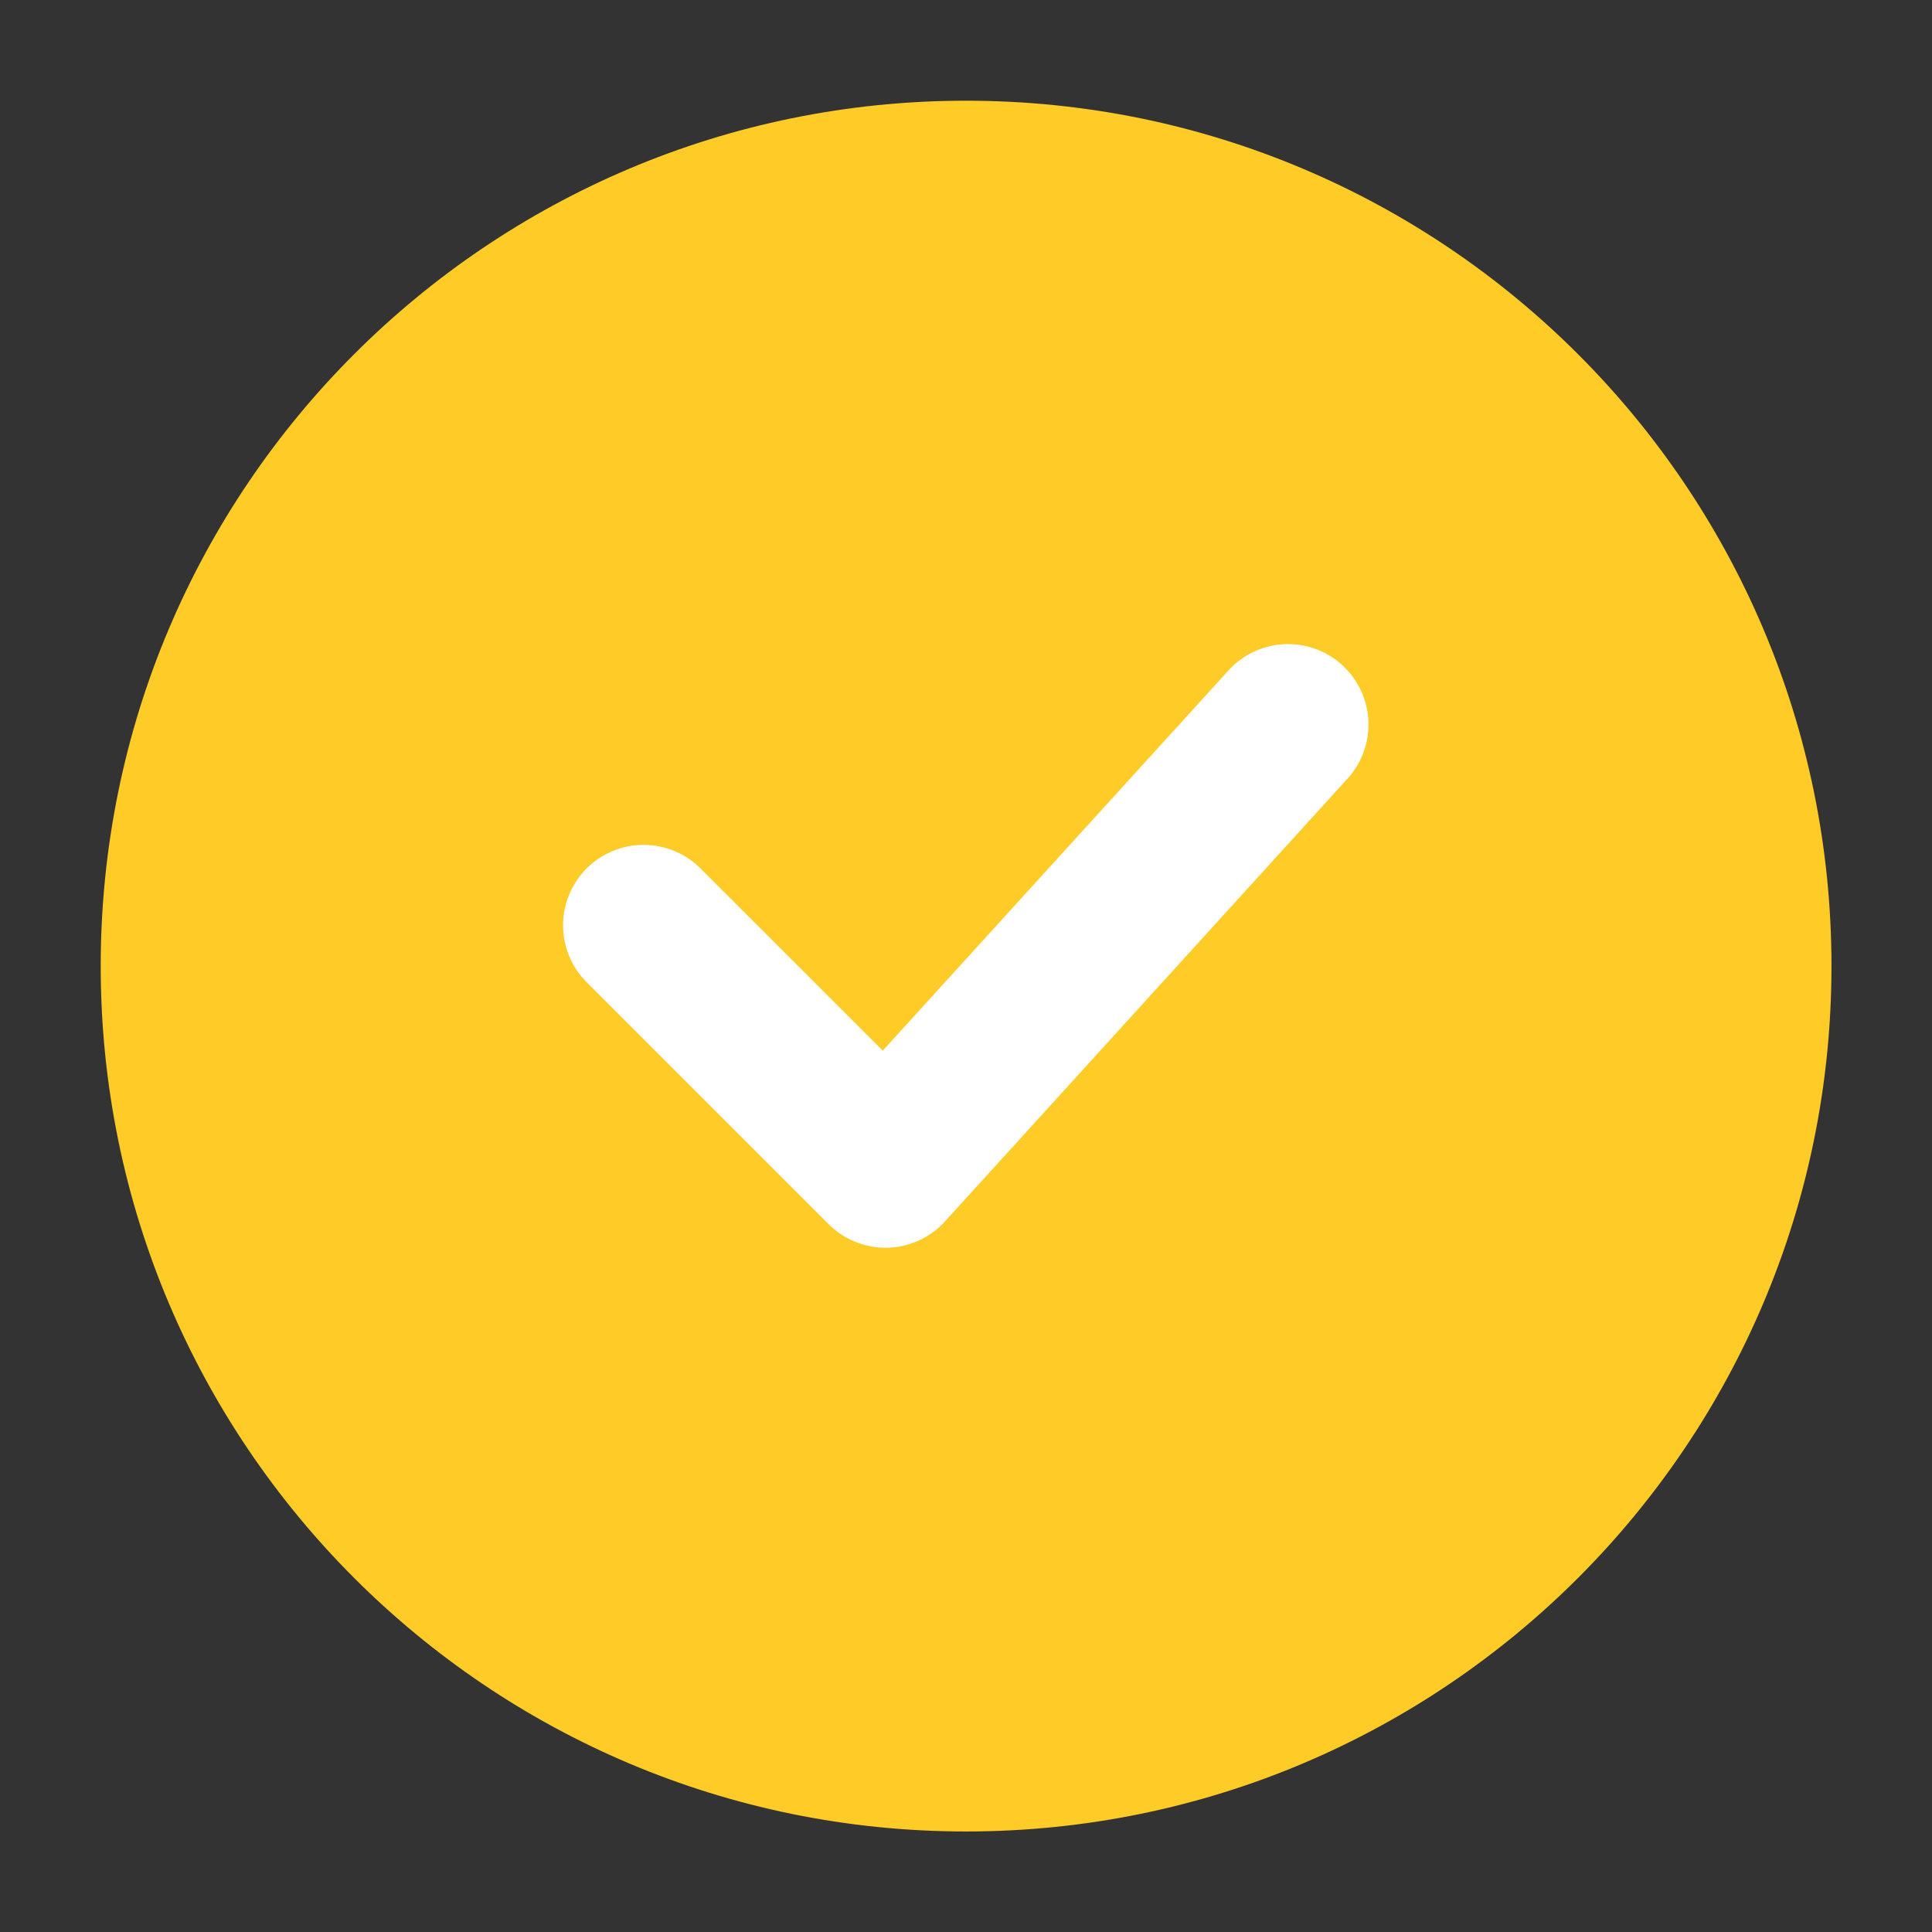 <svg width="32" height="32" viewBox="0 0 32 32" fill="none" xmlns="http://www.w3.org/2000/svg">
<rect x="0" y="0" width="32" height="32" fill="#333333" stroke="none"/>
<path d="M16.001 30.335C23.917 30.335 30.335 23.917 30.335 16.001C30.335 8.085 23.917 1.668 16.001 1.668C8.085 1.668 1.668 8.085 1.668 16.001C1.668 23.917 8.085 30.335 16.001 30.335Z" fill="#FFCB27"/>
<path d="M14.667 20.667C14.313 20.666 13.974 20.525 13.724 20.276L9.724 16.276C9.599 16.153 9.499 16.006 9.431 15.844C9.362 15.681 9.327 15.507 9.326 15.331C9.325 15.155 9.36 14.981 9.427 14.818C9.494 14.656 9.592 14.508 9.717 14.383C9.841 14.259 9.989 14.161 10.152 14.094C10.314 14.027 10.489 13.992 10.665 13.993C10.841 13.994 11.015 14.029 11.177 14.098C11.339 14.166 11.486 14.265 11.609 14.391L14.621 17.402L20.348 11.104C20.465 10.974 20.608 10.869 20.766 10.795C20.924 10.72 21.096 10.678 21.27 10.669C21.445 10.661 21.62 10.688 21.785 10.747C21.949 10.806 22.101 10.897 22.23 11.015C22.36 11.133 22.465 11.275 22.539 11.433C22.614 11.591 22.656 11.763 22.665 11.938C22.673 12.113 22.646 12.287 22.587 12.452C22.528 12.617 22.437 12.768 22.319 12.897L15.652 20.23C15.531 20.364 15.384 20.471 15.22 20.546C15.056 20.621 14.878 20.662 14.698 20.667L14.667 20.667Z" fill="white"/>
</svg>
